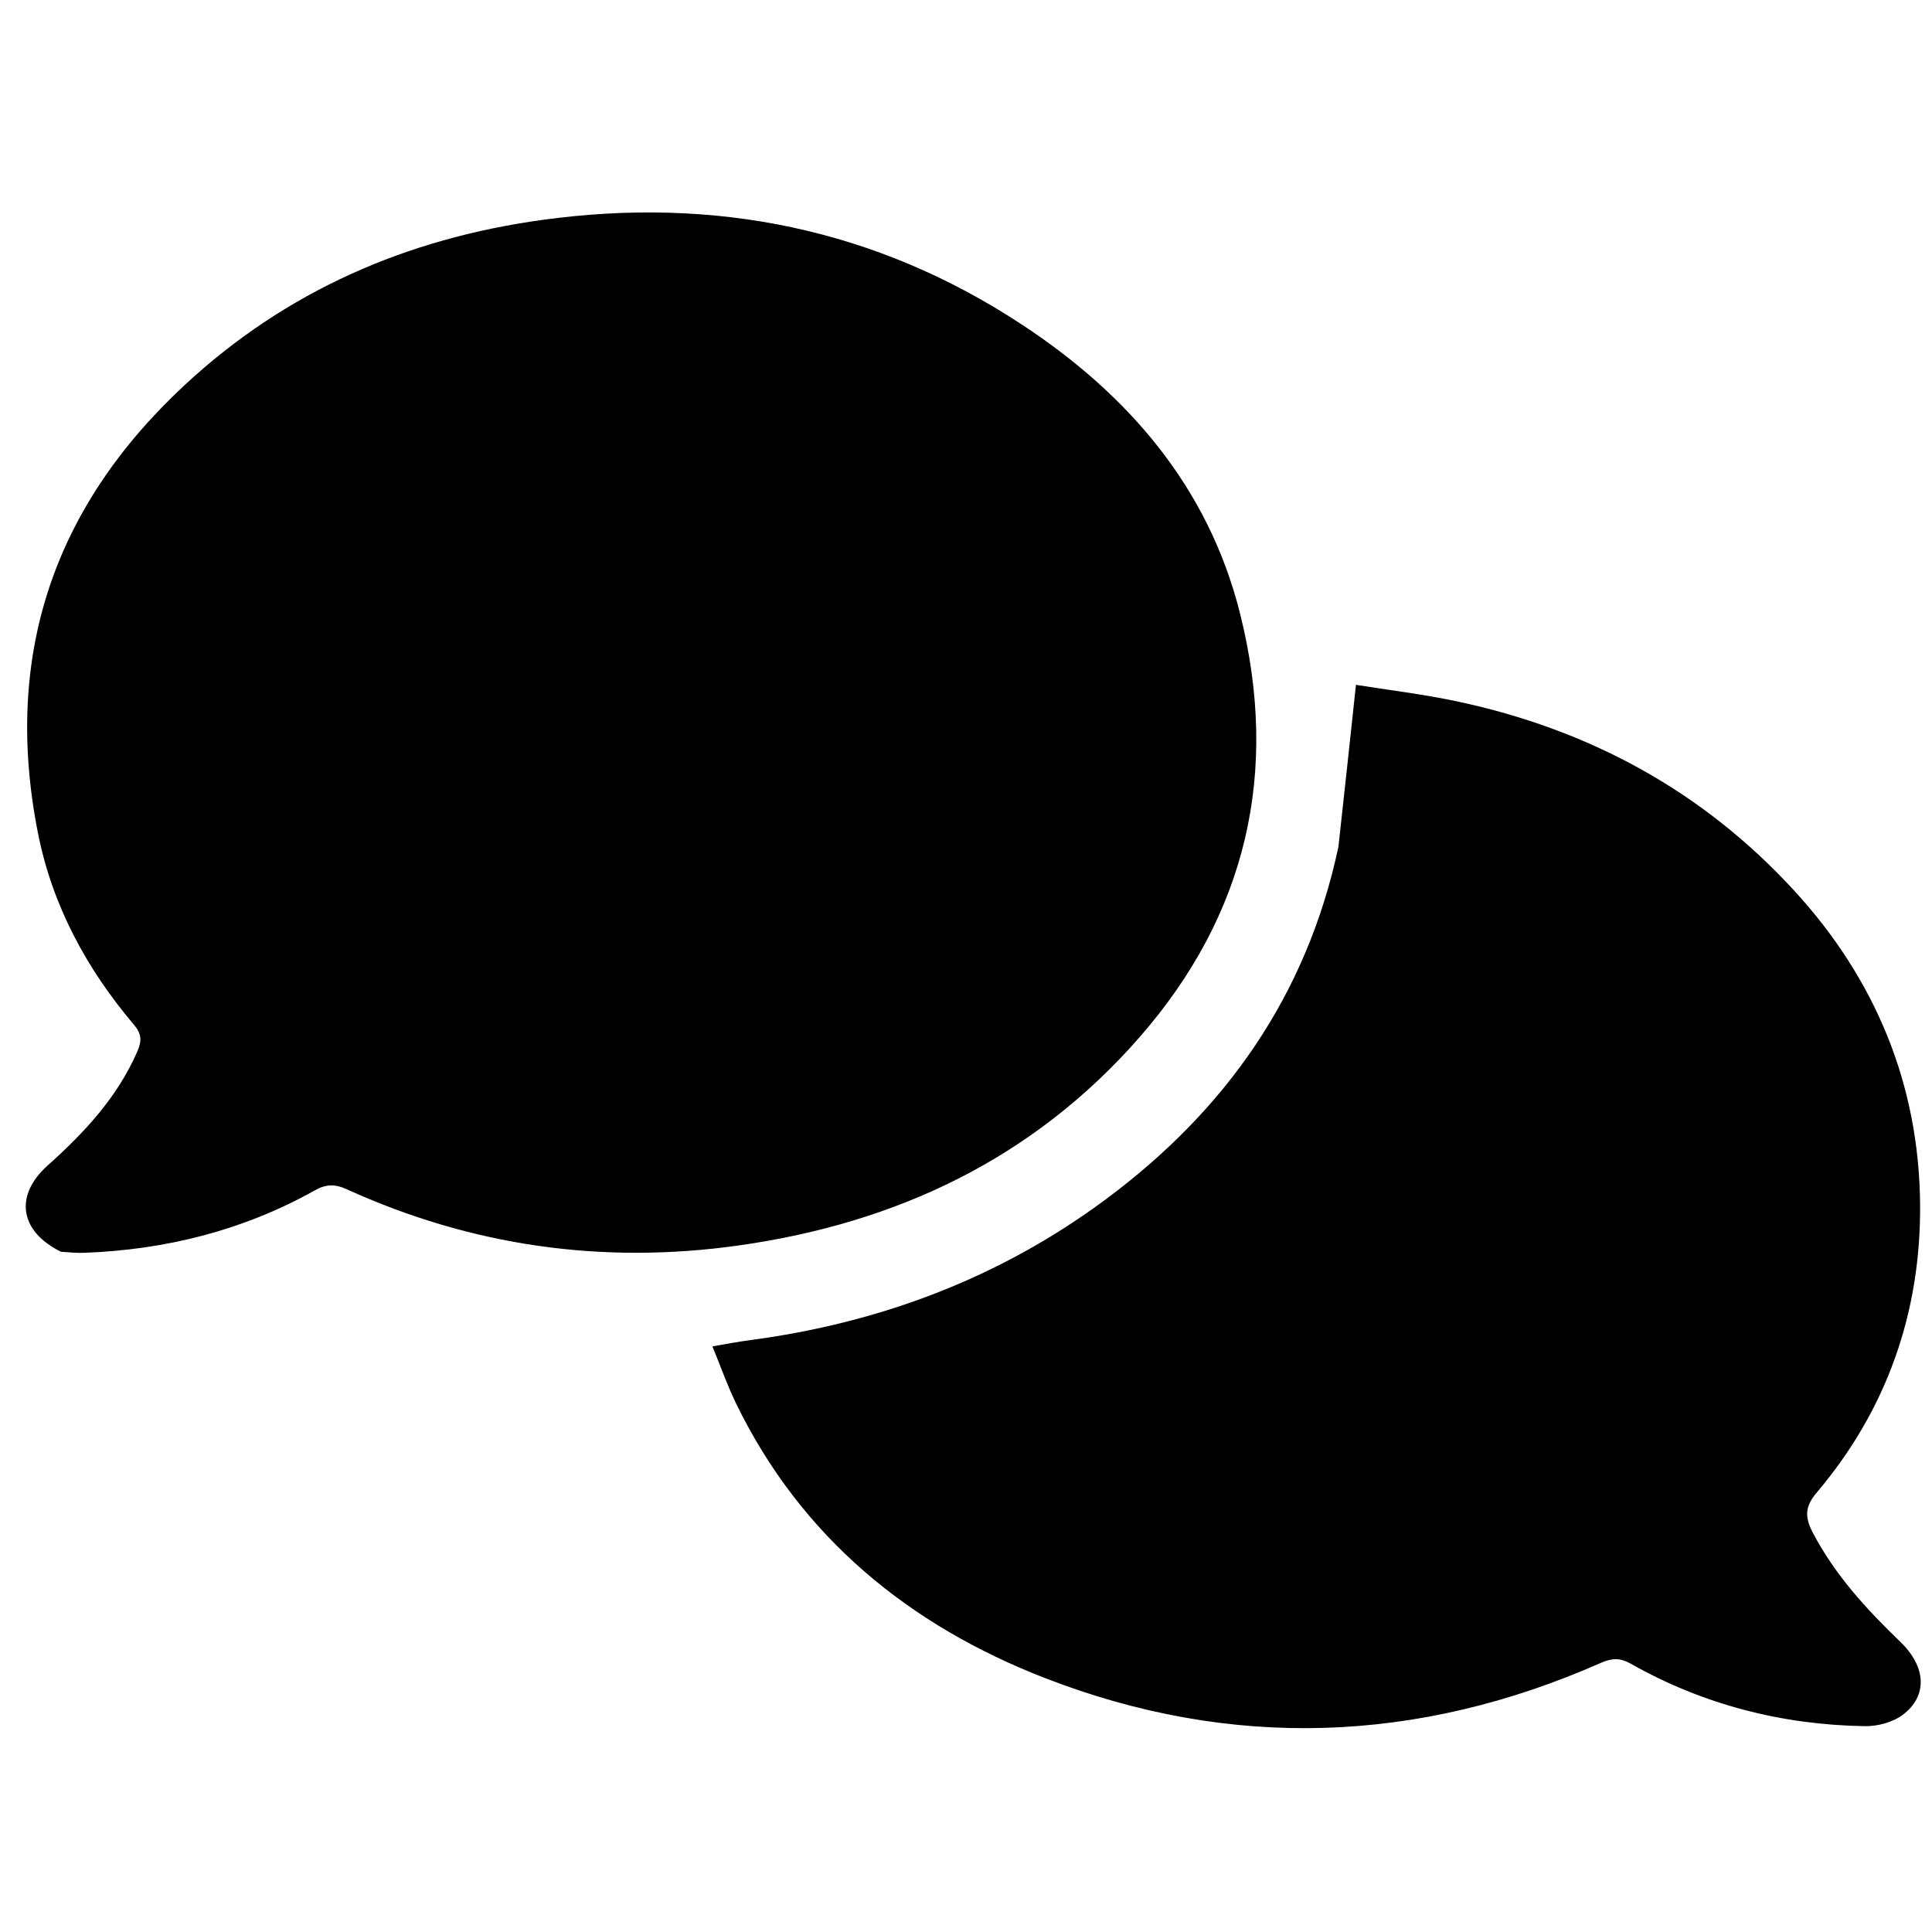 <svg xmlns="http://www.w3.org/2000/svg" width="1000" height="1000" viewBox="0 0 1000 1000" xml:space="preserve"><rect width="100%" height="100%" fill="rgba(255,255,255,0)"/><path style="stroke:none;stroke-width:1;stroke-dasharray:none;stroke-linecap:butt;stroke-dashoffset:0;stroke-linejoin:miter;stroke-miterlimit:4;is-custom-font:none;font-file-url:none;fill:#fefeff;fill-opacity:0;fill-rule:nonzero;opacity:1" transform="translate(0 95.253)scale(1.869)" d="M376 434H1V1h540v433zM17.308 295.796c1.993.071 3.99.269 5.977.195 22.648-.845 44.109-6.21 63.95-17.319 3.116-1.744 5.563-1.753 8.723-.316 34.686 15.777 70.944 20.919 108.664 15.59 43.74-6.179 81.594-24.08 110.943-57.638 29.764-34.031 38.823-73.504 27.868-117.305-8.802-35.195-31.127-60.847-60.592-80.187C242.549 12.369 197.95 3.358 150.218 9.935c-37.625 5.184-70.959 19.657-99 45.67C14.675 89.507.818 130.897 10.53 179.83c3.966 19.98 13.426 37.494 26.555 52.98 2.183 2.573 2.218 4.502.926 7.463-5.54 12.707-14.732 22.508-24.818 31.534-9.166 8.202-7.94 18.144 4.116 23.988m353.255-111.863c-8.665 40.878-31.226 72.67-64.352 97.256-29.355 21.789-62.555 34.25-98.722 39.016-3.246.428-6.463 1.067-10.195 1.692 2.298 5.595 4.108 10.767 6.483 15.665 18.026 37.174 48.043 61.612 85.613 76.193 51.537 20.002 103.239 18.193 153.961-4.21 3.053-1.348 5.33-1.42 8.243.225 20.12 11.37 41.878 16.942 64.903 17.308 3.53.056 7.75-1.093 10.51-3.188 6.868-5.213 6.458-13.243-.735-20.17-9.394-9.048-18.1-18.508-24.234-30.222-2.325-4.44-2.154-7.292 1.137-11.178 19.41-22.916 28.785-49.9 28.574-79.585-.235-33.215-12.306-62.456-34.808-86.988-25.334-27.62-56.82-44.685-93.35-52.452-9.647-2.05-19.483-3.216-28.075-4.602-1.65 15.435-3.201 29.928-4.953 45.24" fill="none"/><path style="stroke:none;stroke-width:1;stroke-dasharray:none;stroke-linecap:butt;stroke-dashoffset:0;stroke-linejoin:miter;stroke-miterlimit:4;is-custom-font:none;font-file-url:none;fill:#000;fill-rule:nonzero;opacity:1" transform="translate(0 95.253)scale(1.869)" d="M16.903 295.7c-11.65-5.748-12.877-15.69-3.71-23.892 10.085-9.026 19.278-18.827 24.817-31.534 1.292-2.961 1.257-4.89-.926-7.463-13.129-15.486-22.589-33-26.555-52.98-9.712-48.934 4.145-90.324 40.69-124.226 28.04-26.013 61.374-40.486 98.999-45.67 47.732-6.577 92.33 2.434 132.623 28.88 29.465 19.341 51.79 44.993 60.592 80.188 10.955 43.801 1.896 83.274-27.868 117.305-29.349 33.557-67.203 51.46-110.943 57.638-37.72 5.329-73.978.187-108.664-15.59-3.16-1.437-5.607-1.428-8.723.316-19.841 11.11-41.302 16.474-63.95 17.319-1.987.074-3.984-.124-6.382-.292"/><path style="stroke:none;stroke-width:1;stroke-dasharray:none;stroke-linecap:butt;stroke-dashoffset:0;stroke-linejoin:miter;stroke-miterlimit:4;is-custom-font:none;font-file-url:none;fill:#000;fill-rule:nonzero;opacity:1" transform="translate(0 95.251)scale(1.869)" d="M370.664 183.523c1.65-14.902 3.201-29.395 4.852-44.83 8.592 1.386 18.428 2.551 28.075 4.602 36.53 7.767 68.016 24.833 93.35 52.452 22.502 24.532 34.573 53.773 34.808 86.988.211 29.685-9.164 56.67-28.574 79.585-3.291 3.886-3.462 6.738-1.137 11.178 6.135 11.714 14.84 21.174 24.234 30.221 7.193 6.928 7.603 14.958.734 20.171-2.76 2.095-6.98 3.244-10.509 3.188-23.025-.366-44.784-5.938-64.903-17.308-2.912-1.646-5.19-1.573-8.243-.225-50.722 22.403-102.424 24.212-153.96 4.21-37.57-14.58-67.588-39.02-85.614-76.193-2.375-4.898-4.185-10.07-6.483-15.665 3.732-.625 6.95-1.264 10.195-1.692 36.167-4.766 69.367-17.227 98.722-39.016 33.126-24.586 55.687-56.378 64.453-97.666"/></svg>
